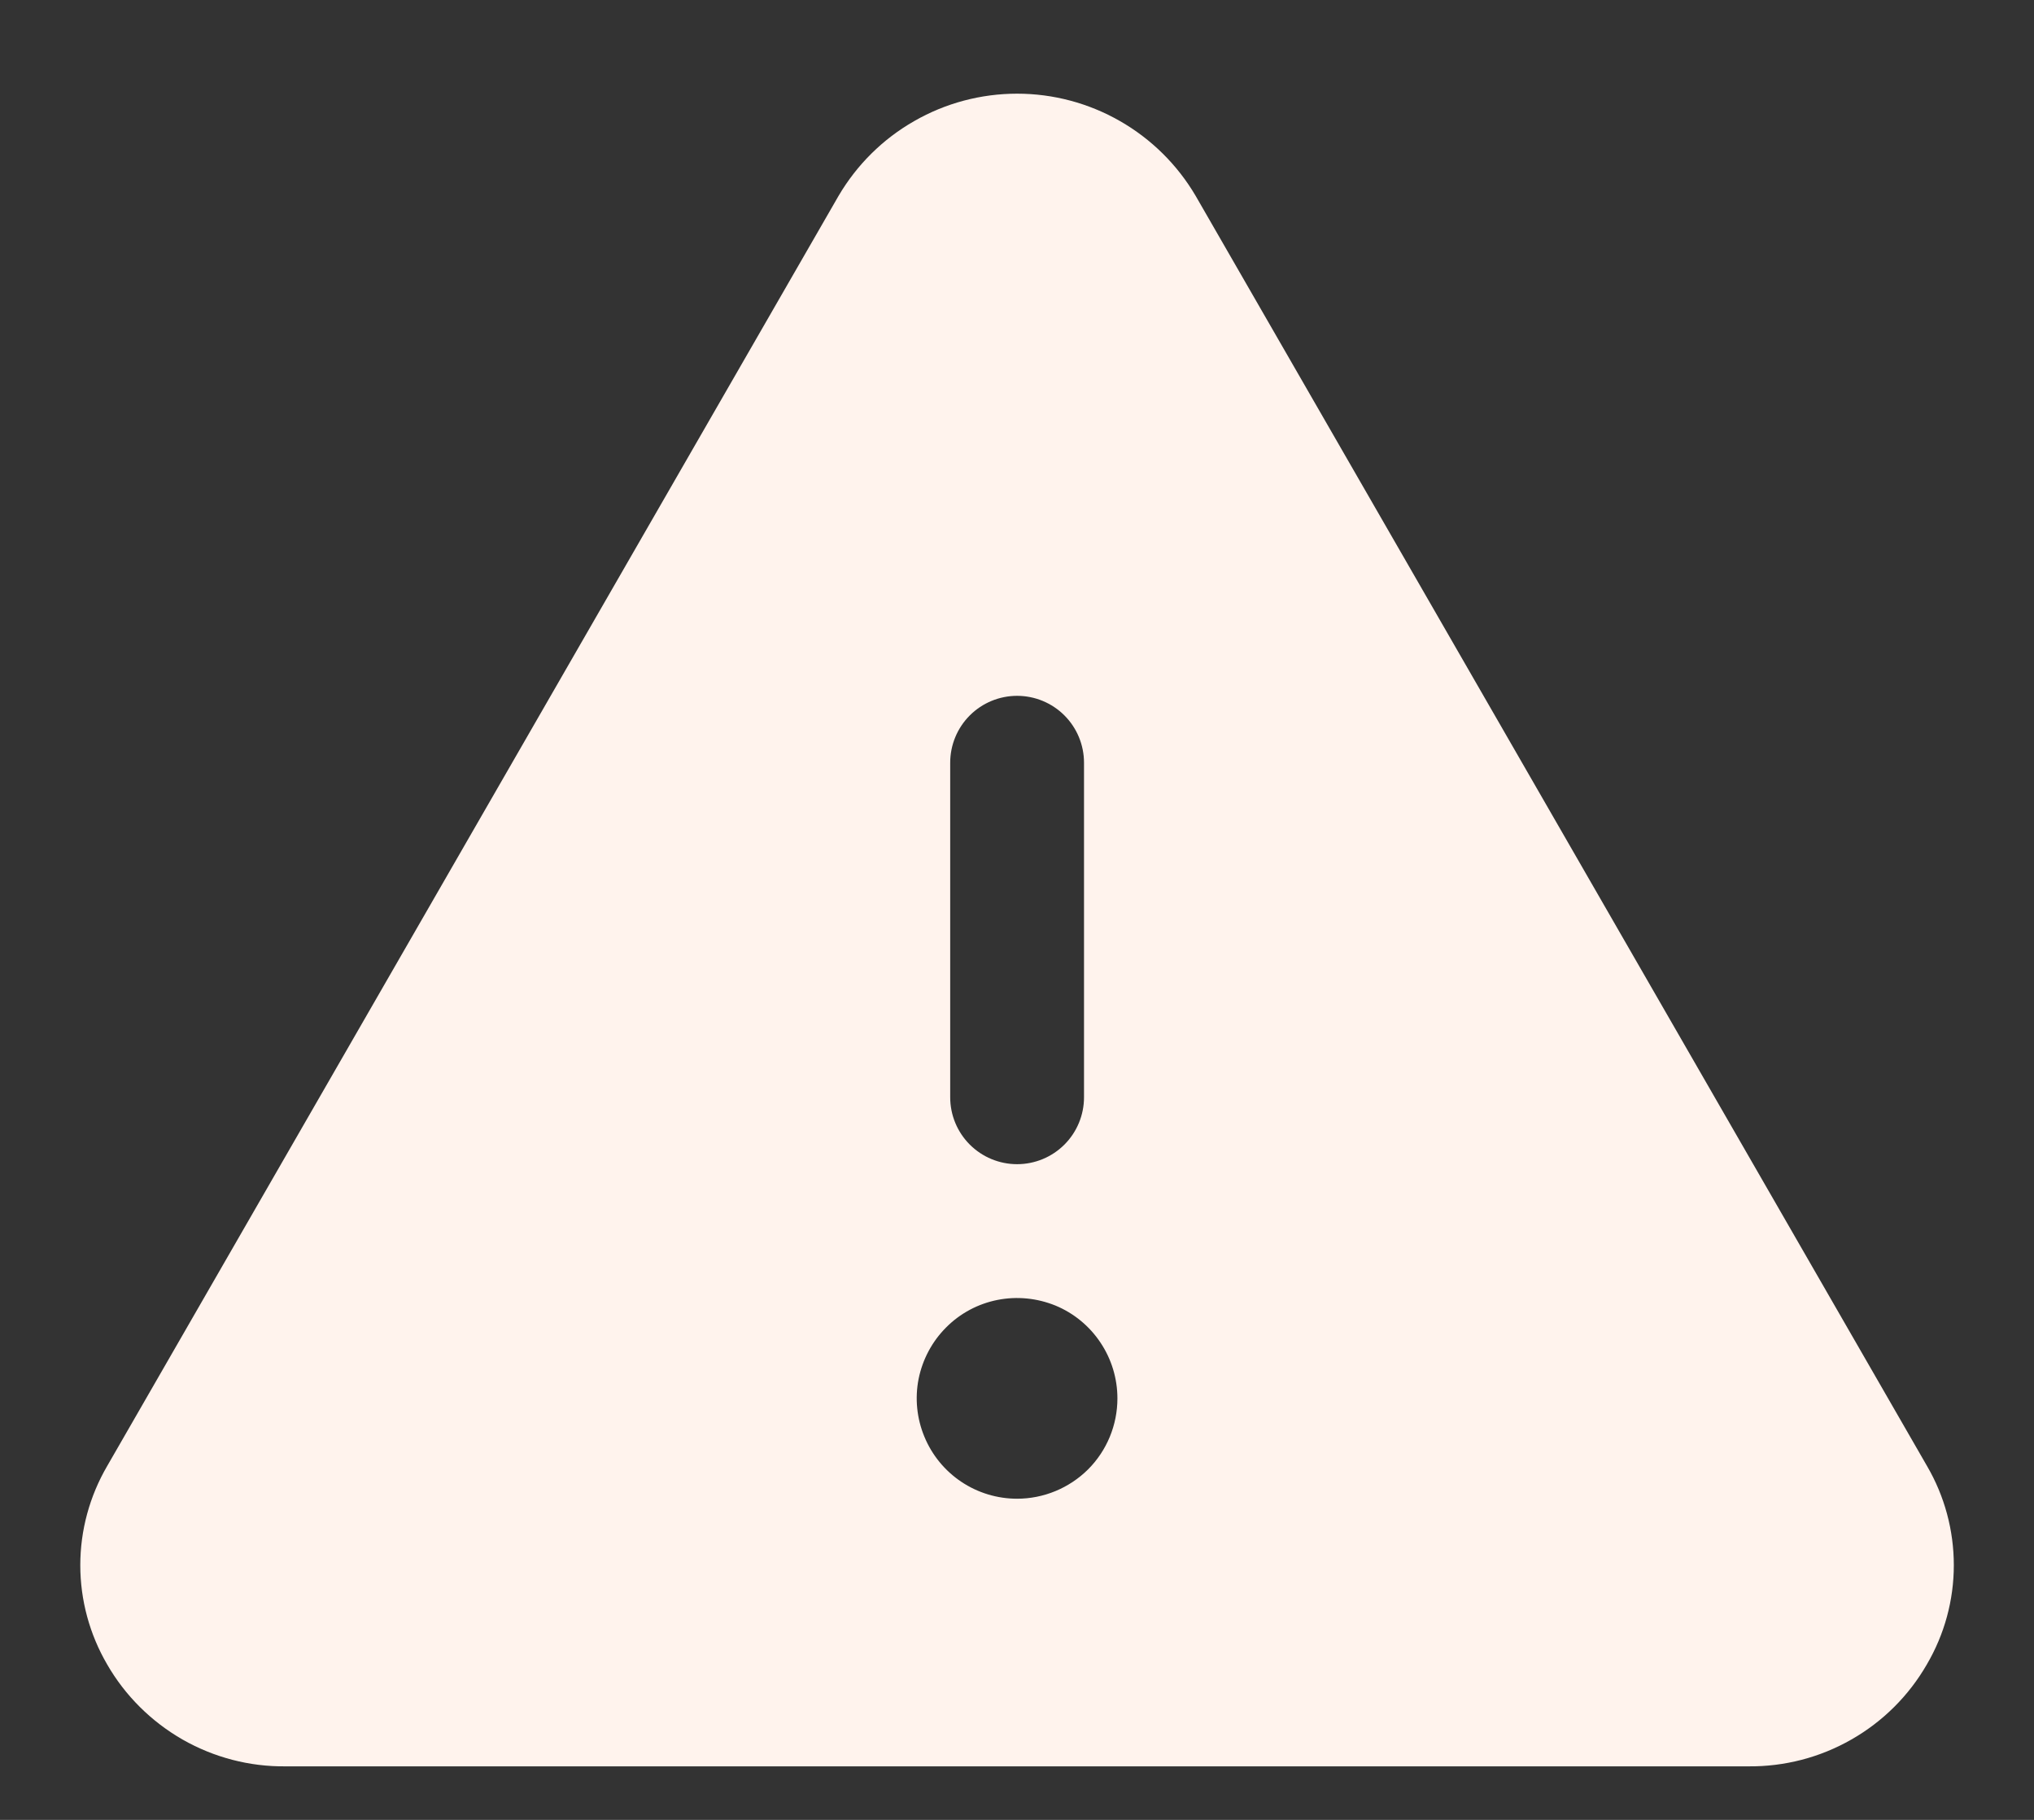 <svg width="19" height="17" viewBox="0 0 19 17" fill="none" xmlns="http://www.w3.org/2000/svg">
<rect x="0" y="0" width="19" height="17" fill="#333333" stroke="none"/>
<path d="M18.001 13.695L11.169 1.83C10.998 1.539 10.754 1.298 10.462 1.131C10.169 0.963 9.838 0.875 9.501 0.875C9.164 0.875 8.832 0.963 8.54 1.131C8.247 1.298 8.004 1.539 7.833 1.83L1.001 13.695C0.837 13.976 0.75 14.296 0.75 14.621C0.75 14.947 0.837 15.267 1.001 15.548C1.169 15.84 1.413 16.082 1.706 16.25C1.999 16.417 2.331 16.504 2.669 16.5H16.333C16.67 16.503 17.002 16.417 17.295 16.249C17.588 16.082 17.831 15.84 17.999 15.548C18.164 15.267 18.251 14.947 18.251 14.621C18.251 14.296 18.165 13.976 18.001 13.695ZM8.876 7.125C8.876 6.959 8.942 6.8 9.059 6.683C9.176 6.566 9.335 6.5 9.501 6.5C9.667 6.5 9.826 6.566 9.943 6.683C10.06 6.8 10.126 6.959 10.126 7.125V10.25C10.126 10.416 10.06 10.575 9.943 10.692C9.826 10.809 9.667 10.875 9.501 10.875C9.335 10.875 9.176 10.809 9.059 10.692C8.942 10.575 8.876 10.416 8.876 10.25V7.125ZM9.501 14C9.315 14 9.134 13.945 8.98 13.842C8.826 13.739 8.706 13.593 8.635 13.421C8.564 13.25 8.545 13.062 8.581 12.88C8.618 12.698 8.707 12.531 8.838 12.4C8.969 12.268 9.136 12.179 9.318 12.143C9.5 12.107 9.688 12.126 9.86 12.196C10.031 12.267 10.177 12.387 10.28 12.542C10.383 12.696 10.438 12.877 10.438 13.063C10.438 13.311 10.34 13.55 10.164 13.726C9.988 13.901 9.749 14 9.501 14Z" fill="#FFF3ED"/>
</svg>
